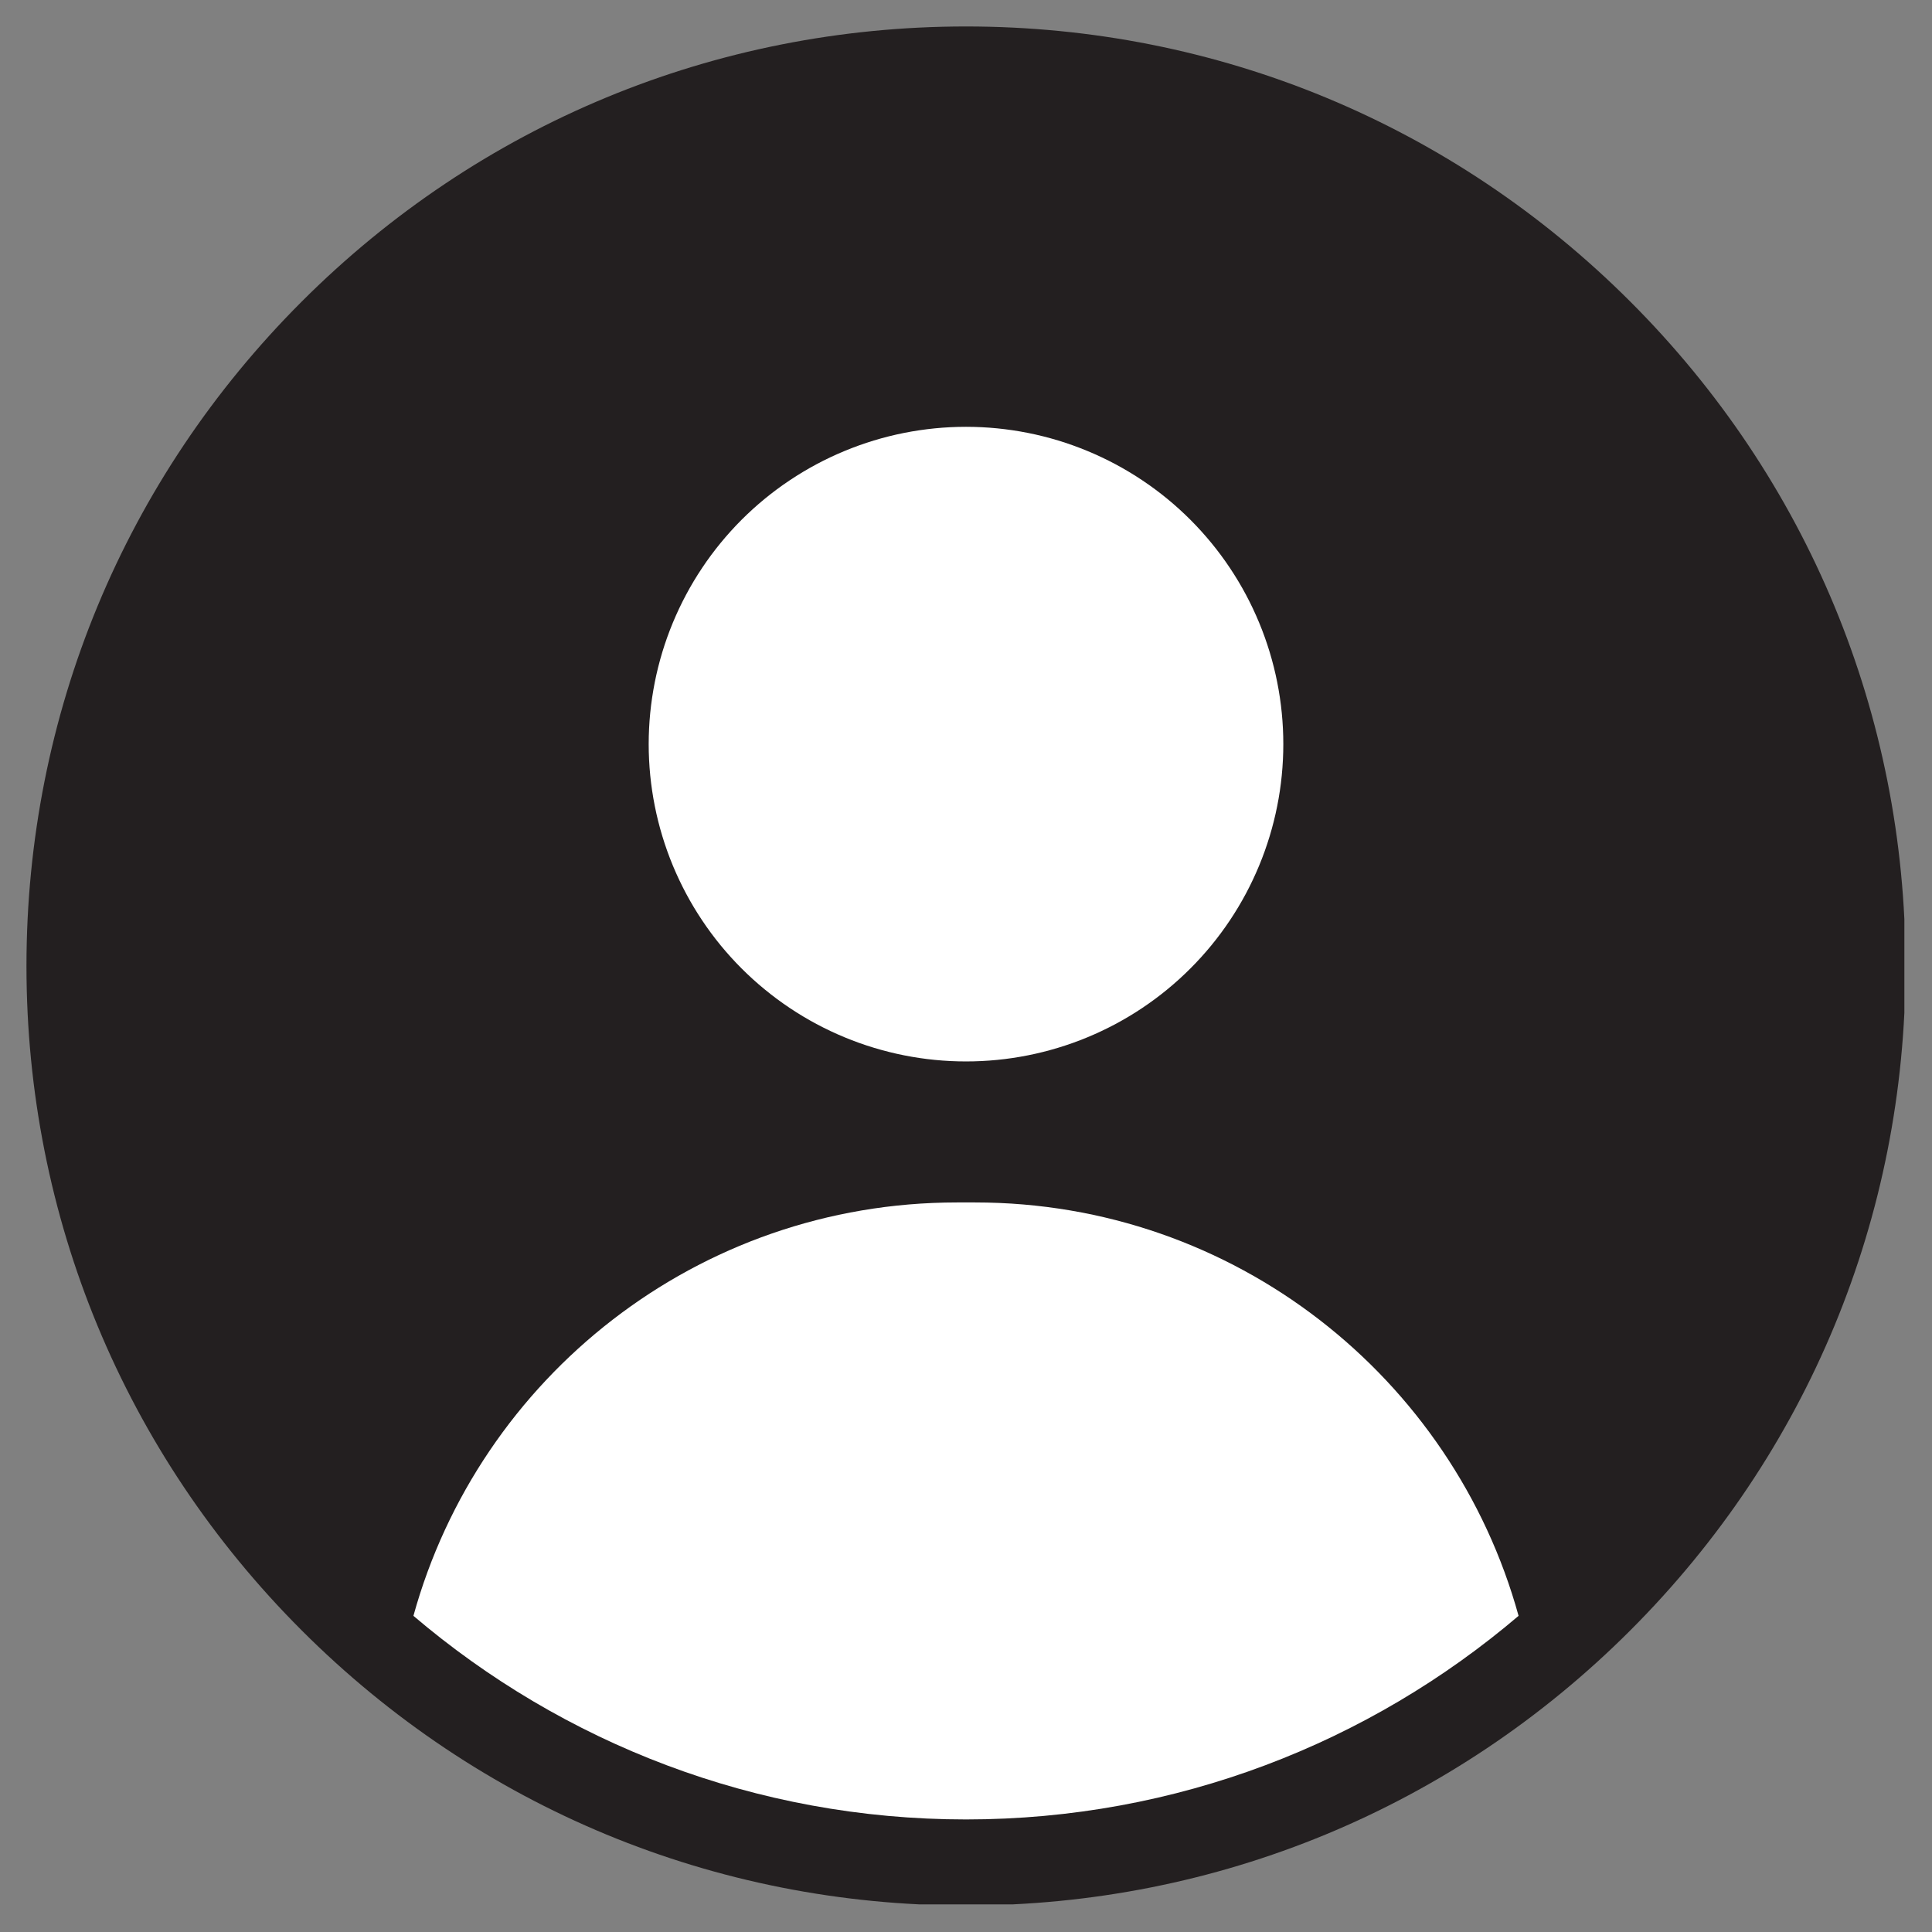<?xml version="1.0" encoding="UTF-8"?>
<svg xmlns="http://www.w3.org/2000/svg" xmlns:xlink="http://www.w3.org/1999/xlink" width="500" zoomAndPan="magnify" viewBox="0 0 375 375" height="500" preserveAspectRatio="xMidYMid meet" version="1.0">
  <rect x="0" y="0" width="375" height="375" fill="#808080" stroke="none"/>
  <defs>
    <clipPath id="50ca43ed84">
      <path d="M 5.137 5.137 L 369.637 5.137 L 369.637 369.637 L 5.137 369.637 Z M 5.137 5.137 " clip-rule="nonzero"></path>
    </clipPath>
  </defs>
  <g clip-path="url(#50ca43ed84)">
    <path fill="#231f20" d="M 316.449 58.551 C 282.008 24.109 236.211 5.137 187.5 5.137 C 138.789 5.137 92.992 24.109 58.551 58.551 C 24.109 92.992 5.137 138.789 5.137 187.5 C 5.137 236.207 24.109 282.008 58.551 316.449 C 92.992 350.891 138.789 369.859 187.5 369.859 C 236.211 369.859 282.008 350.891 316.449 316.449 C 350.891 282.008 369.859 236.211 369.859 187.5 C 369.859 138.789 350.891 92.992 316.449 58.551 Z M 316.449 58.551 " fill-opacity="1" fill-rule="nonzero"></path>
  </g>
  <path fill="#ffffff" d="M 231.051 100.883 C 232.477 102.312 233.832 103.805 235.109 105.363 C 236.391 106.922 237.59 108.539 238.711 110.219 C 239.832 111.895 240.867 113.621 241.82 115.402 C 242.77 117.18 243.629 119.004 244.402 120.867 C 245.176 122.73 245.852 124.625 246.438 126.555 C 247.023 128.488 247.516 130.441 247.906 132.418 C 248.301 134.398 248.598 136.391 248.793 138.398 C 248.992 140.406 249.09 142.418 249.09 144.434 C 249.09 146.453 248.992 148.465 248.793 150.473 C 248.598 152.48 248.301 154.473 247.906 156.449 C 247.516 158.43 247.023 160.383 246.438 162.312 C 245.852 164.242 245.176 166.141 244.402 168.004 C 243.629 169.867 242.77 171.688 241.82 173.469 C 240.867 175.246 239.832 176.977 238.711 178.652 C 237.59 180.328 236.391 181.949 235.109 183.508 C 233.832 185.066 232.477 186.559 231.051 187.984 C 229.625 189.41 228.133 190.766 226.574 192.043 C 225.016 193.324 223.395 194.523 221.719 195.645 C 220.043 196.766 218.312 197.801 216.535 198.754 C 214.754 199.703 212.934 200.566 211.07 201.336 C 209.207 202.109 207.309 202.789 205.379 203.371 C 203.449 203.957 201.496 204.449 199.516 204.84 C 197.539 205.234 195.547 205.531 193.539 205.727 C 191.531 205.926 189.52 206.023 187.5 206.023 C 185.484 206.023 183.473 205.926 181.465 205.727 C 179.457 205.531 177.465 205.234 175.484 204.84 C 173.508 204.449 171.555 203.957 169.621 203.371 C 167.691 202.789 165.797 202.109 163.934 201.336 C 162.066 200.566 160.246 199.703 158.469 198.754 C 156.688 197.801 154.961 196.766 153.285 195.645 C 151.605 194.523 149.988 193.324 148.43 192.043 C 146.871 190.766 145.375 189.41 143.949 187.984 C 142.523 186.559 141.172 185.066 139.891 183.508 C 138.613 181.949 137.41 180.328 136.293 178.652 C 135.172 176.977 134.133 175.246 133.184 173.469 C 132.234 171.688 131.371 169.867 130.598 168.004 C 129.828 166.141 129.148 164.242 128.562 162.312 C 127.977 160.383 127.488 158.43 127.094 156.449 C 126.703 154.473 126.406 152.48 126.207 150.473 C 126.012 148.465 125.91 146.453 125.91 144.434 C 125.91 142.418 126.012 140.406 126.207 138.398 C 126.406 136.391 126.703 134.398 127.094 132.418 C 127.488 130.441 127.977 128.488 128.562 126.555 C 129.148 124.625 129.828 122.73 130.598 120.867 C 131.371 119.004 132.234 117.18 133.184 115.402 C 134.133 113.621 135.172 111.895 136.293 110.219 C 137.41 108.539 138.613 106.922 139.891 105.363 C 141.172 103.805 142.523 102.312 143.949 100.883 C 145.375 99.457 146.871 98.105 148.43 96.824 C 149.988 95.547 151.605 94.344 153.285 93.227 C 154.961 92.105 156.688 91.07 158.469 90.117 C 160.246 89.168 162.066 88.305 163.934 87.535 C 165.797 86.762 167.691 86.082 169.621 85.496 C 171.555 84.91 173.508 84.422 175.484 84.027 C 177.465 83.637 179.457 83.34 181.465 83.141 C 183.473 82.945 185.484 82.844 187.5 82.844 C 189.52 82.844 191.531 82.945 193.539 83.141 C 195.547 83.34 197.539 83.637 199.516 84.027 C 201.496 84.422 203.449 84.91 205.379 85.496 C 207.309 86.082 209.207 86.762 211.07 87.535 C 212.934 88.305 214.754 89.168 216.535 90.117 C 218.312 91.07 220.043 92.105 221.719 93.227 C 223.395 94.344 225.016 95.547 226.574 96.824 C 228.133 98.105 229.625 99.457 231.051 100.883 Z M 231.051 100.883 " fill-opacity="1" fill-rule="nonzero"></path>
  <path fill="#ffffff" d="M 189.281 233.395 L 185.723 233.395 C 135.398 233.395 93.02 267.367 80.246 313.633 C 109.168 338.262 146.625 353.152 187.5 353.152 C 228.375 353.152 265.832 338.262 294.754 313.633 C 281.98 267.371 239.605 233.395 189.277 233.395 Z M 189.281 233.395 " fill-opacity="1" fill-rule="nonzero"></path>
</svg>
